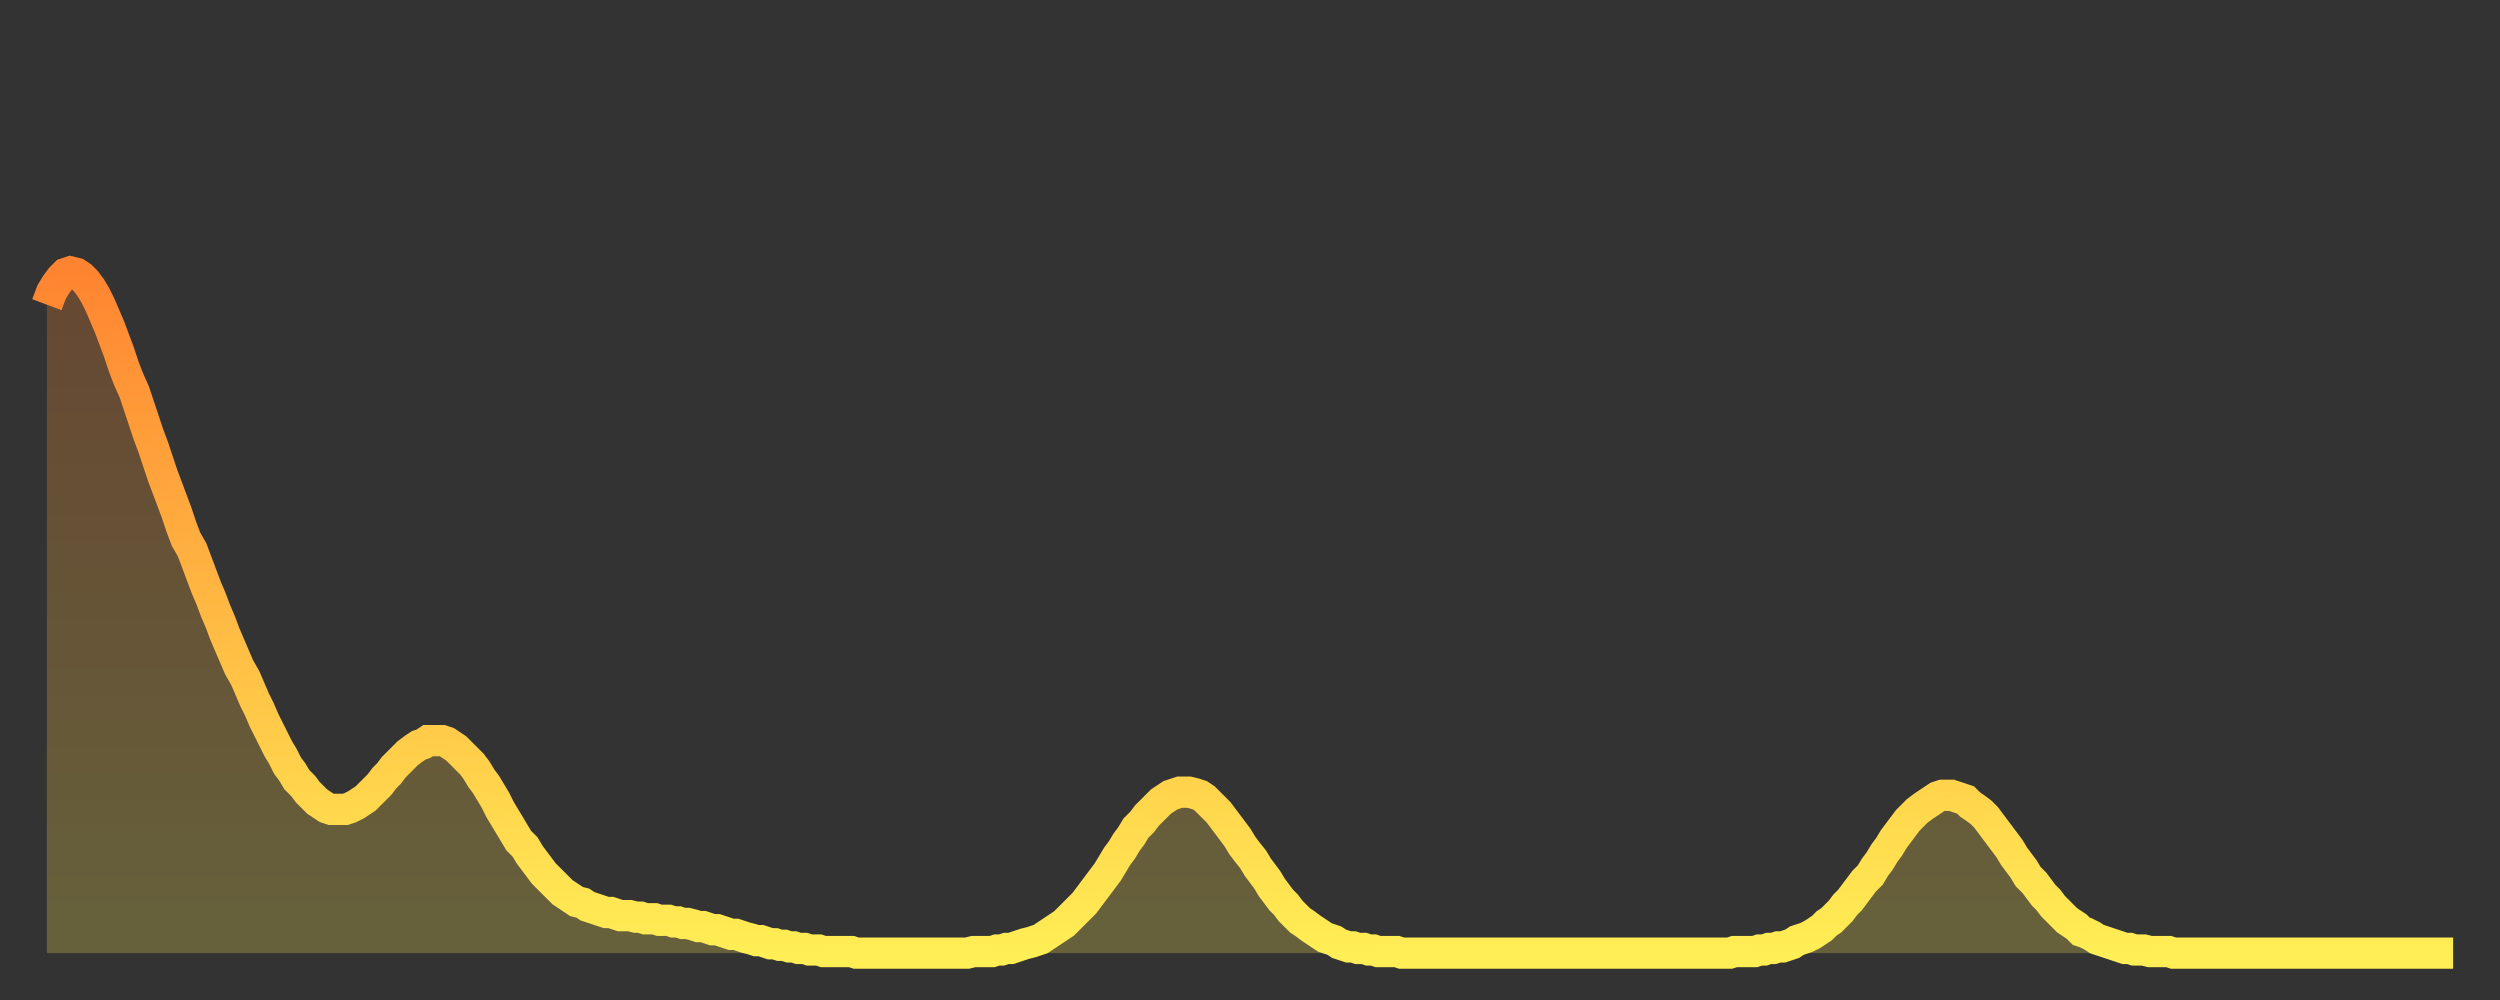 <?xml version="1.0" encoding="utf-8" ?>
<svg baseProfile="full" height="64" version="1.1" width="160" xmlns="http://www.w3.org/2000/svg" xmlns:ev="http://www.w3.org/2001/xml-events" xmlns:xlink="http://www.w3.org/1999/xlink"><rect width="100%" height="100%" fill="#333333" stroke="none"/><defs><linearGradient id="id294414" x1="0" x2="0" y1="0" y2="1"><stop offset="0%" stop-color="#ff8431" /><stop offset="50%" stop-color="#ffb943" /><stop offset="100%" stop-color="#ffee55" /></linearGradient></defs><g transform="translate(3,3)"><g><path d="M 0.0 16.5 0.3 15.7 0.6 15.2 0.9 14.8 1.2 14.5 1.5 14.4 1.9 14.5 2.2 14.7 2.5 15.0 2.8 15.4 3.1 15.9 3.4 16.5 3.7 17.2 4.0 17.9 4.3 18.7 4.6 19.5 4.9 20.4 5.2 21.2 5.6 22.1 5.9 23.0 6.2 23.9 6.5 24.8 6.8 25.6 7.1 26.5 7.4 27.4 7.7 28.2 8.0 29.0 8.3 29.8 8.6 30.7 8.9 31.5 9.3 32.2 9.6 33.0 9.9 33.8 10.2 34.6 10.5 35.3 10.8 36.1 11.1 36.8 11.4 37.6 11.7 38.3 12.0 39.0 12.3 39.7 12.7 40.4 13.0 41.1 13.3 41.8 13.6 42.4 13.9 43.1 14.2 43.7 14.5 44.3 14.8 44.9 15.1 45.4 15.4 46.0 15.7 46.4 16.0 46.9 16.4 47.3 16.7 47.7 17.0 48.0 17.3 48.3 17.6 48.5 17.9 48.7 18.2 48.8 18.5 48.8 18.8 48.8 19.1 48.8 19.4 48.7 19.8 48.5 20.1 48.3 20.4 48.1 20.7 47.8 21.0 47.5 21.3 47.2 21.6 46.8 21.9 46.5 22.2 46.1 22.5 45.8 22.8 45.5 23.1 45.2 23.5 44.9 23.8 44.7 24.1 44.6 24.4 44.4 24.7 44.4 25.0 44.4 25.3 44.4 25.6 44.5 25.9 44.7 26.2 44.9 26.5 45.2 26.8 45.5 27.2 45.9 27.5 46.3 27.8 46.8 28.1 47.2 28.4 47.7 28.7 48.2 29.0 48.8 29.3 49.3 29.6 49.8 29.9 50.3 30.2 50.8 30.6 51.2 30.9 51.7 31.2 52.1 31.5 52.5 31.8 52.9 32.1 53.2 32.4 53.5 32.7 53.8 33.0 54.1 33.3 54.3 33.6 54.5 33.9 54.7 34.3 54.8 34.6 55.0 34.9 55.1 35.2 55.2 35.5 55.3 35.8 55.4 36.1 55.4 36.4 55.5 36.7 55.6 37.0 55.6 37.3 55.6 37.7 55.7 38.0 55.7 38.3 55.8 38.6 55.8 38.9 55.8 39.2 55.9 39.5 55.9 39.8 55.9 40.1 56.0 40.4 56.0 40.7 56.1 41.0 56.1 41.4 56.2 41.7 56.3 42.0 56.3 42.3 56.4 42.6 56.5 42.9 56.5 43.2 56.6 43.5 56.7 43.8 56.8 44.1 56.8 44.4 56.9 44.7 57.0 45.1 57.1 45.4 57.2 45.7 57.2 46.0 57.3 46.3 57.4 46.6 57.4 46.9 57.5 47.2 57.5 47.5 57.6 47.8 57.6 48.1 57.7 48.5 57.7 48.8 57.8 49.1 57.8 49.4 57.8 49.7 57.9 50.0 57.9 50.3 57.9 50.6 57.9 50.9 57.9 51.2 57.9 51.5 57.9 51.8 58.0 52.2 58.0 52.5 58.0 52.8 58.0 53.1 58.0 53.4 58.0 53.7 58.0 54.0 58.0 54.3 58.0 54.6 58.0 54.9 58.0 55.2 58.0 55.6 58.0 55.9 58.0 56.2 58.0 56.5 58.0 56.8 58.0 57.1 58.0 57.4 58.0 57.7 58.0 58.0 58.0 58.3 58.0 58.6 58.0 58.9 58.0 59.3 57.9 59.6 57.9 59.9 57.9 60.2 57.9 60.5 57.9 60.8 57.8 61.1 57.8 61.4 57.7 61.7 57.7 62.0 57.6 62.3 57.5 62.6 57.4 63.0 57.3 63.3 57.2 63.6 57.1 63.9 56.9 64.2 56.7 64.5 56.5 64.8 56.3 65.1 56.1 65.4 55.8 65.7 55.5 66.0 55.2 66.4 54.8 66.7 54.4 67.0 54.0 67.3 53.6 67.6 53.2 67.9 52.8 68.2 52.3 68.5 51.8 68.8 51.4 69.1 50.9 69.4 50.5 69.7 50.0 70.1 49.6 70.4 49.2 70.7 48.9 71.0 48.6 71.3 48.3 71.6 48.1 71.9 47.9 72.2 47.8 72.5 47.7 72.8 47.7 73.1 47.7 73.5 47.8 73.8 47.9 74.1 48.1 74.4 48.4 74.7 48.7 75.0 49.0 75.3 49.4 75.6 49.8 75.9 50.2 76.2 50.6 76.5 51.1 76.8 51.5 77.2 52.0 77.5 52.5 77.8 52.9 78.1 53.3 78.4 53.8 78.7 54.2 79.0 54.6 79.3 54.9 79.6 55.3 79.9 55.6 80.2 55.9 80.5 56.1 80.9 56.4 81.2 56.6 81.5 56.8 81.8 57.0 82.1 57.1 82.4 57.2 82.7 57.4 83.0 57.5 83.3 57.6 83.6 57.6 83.9 57.7 84.3 57.7 84.6 57.8 84.9 57.8 85.2 57.9 85.5 57.9 85.8 57.9 86.1 57.9 86.4 57.9 86.7 58.0 87.0 58.0 87.3 58.0 87.6 58.0 88.0 58.0 88.3 58.0 88.6 58.0 88.9 58.0 89.2 58.0 89.5 58.0 89.8 58.0 90.1 58.0 90.4 58.0 90.7 58.0 91.0 58.0 91.4 58.0 91.7 58.0 92.0 58.0 92.3 58.0 92.6 58.0 92.9 58.0 93.2 58.0 93.5 58.0 93.8 58.0 94.1 58.0 94.4 58.0 94.7 58.0 95.1 58.0 95.4 58.0 95.7 58.0 96.0 58.0 96.3 58.0 96.6 58.0 96.9 58.0 97.2 58.0 97.5 58.0 97.8 58.0 98.1 58.0 98.4 58.0 98.8 58.0 99.1 58.0 99.4 58.0 99.7 58.0 100.0 58.0 100.3 58.0 100.6 58.0 100.9 58.0 101.2 58.0 101.5 58.0 101.8 58.0 102.2 58.0 102.5 58.0 102.8 58.0 103.1 58.0 103.4 58.0 103.7 58.0 104.0 58.0 104.3 58.0 104.6 58.0 104.9 58.0 105.2 58.0 105.5 58.0 105.9 58.0 106.2 58.0 106.5 58.0 106.8 58.0 107.1 58.0 107.4 58.0 107.7 58.0 108.0 57.9 108.3 57.9 108.6 57.9 108.9 57.9 109.3 57.9 109.6 57.8 109.9 57.8 110.2 57.7 110.5 57.7 110.8 57.6 111.1 57.6 111.4 57.5 111.7 57.4 112.0 57.2 112.3 57.1 112.6 57.0 113.0 56.8 113.3 56.6 113.6 56.4 113.9 56.1 114.2 55.9 114.5 55.6 114.8 55.3 115.1 54.9 115.4 54.6 115.7 54.2 116.0 53.8 116.3 53.4 116.7 53.0 117.0 52.5 117.3 52.1 117.6 51.6 117.9 51.2 118.2 50.7 118.5 50.3 118.8 49.9 119.1 49.5 119.4 49.2 119.7 48.9 120.1 48.6 120.4 48.4 120.7 48.2 121.0 48.0 121.3 47.9 121.6 47.9 121.9 47.9 122.2 48.0 122.5 48.1 122.8 48.2 123.1 48.5 123.4 48.7 123.8 49.0 124.1 49.3 124.4 49.7 124.7 50.1 125.0 50.5 125.3 50.9 125.6 51.3 125.9 51.8 126.2 52.2 126.5 52.6 126.8 53.1 127.2 53.5 127.5 53.9 127.8 54.3 128.1 54.6 128.4 55.0 128.7 55.3 129.0 55.6 129.3 55.9 129.6 56.1 129.9 56.3 130.2 56.6 130.5 56.7 130.9 56.9 131.2 57.1 131.5 57.2 131.8 57.3 132.1 57.4 132.4 57.5 132.7 57.6 133.0 57.7 133.3 57.7 133.6 57.8 133.9 57.8 134.2 57.8 134.6 57.9 134.9 57.9 135.2 57.9 135.5 57.9 135.8 57.9 136.1 58.0 136.4 58.0 136.7 58.0 137.0 58.0 137.3 58.0 137.6 58.0 138.0 58.0 138.3 58.0 138.6 58.0 138.9 58.0 139.2 58.0 139.5 58.0 139.8 58.0 140.1 58.0 140.4 58.0 140.7 58.0 141.0 58.0 141.3 58.0 141.7 58.0 142.0 58.0 142.3 58.0 142.6 58.0 142.9 58.0 143.2 58.0 143.5 58.0 143.8 58.0 144.1 58.0 144.4 58.0 144.7 58.0 145.1 58.0 145.4 58.0 145.7 58.0 146.0 58.0 146.3 58.0 146.6 58.0 146.9 58.0 147.2 58.0 147.5 58.0 147.8 58.0 148.1 58.0 148.4 58.0 148.8 58.0 149.1 58.0 149.4 58.0 149.7 58.0 150.0 58.0 150.3 58.0 150.6 58.0 150.9 58.0 151.2 58.0 151.5 58.0 151.8 58.0 152.1 58.0 152.5 58.0 152.8 58.0 153.1 58.0 153.4 58.0 153.7 58.0 154.0 58.0" fill="none" id="graph-curve" opacity="1" stroke="url(#id294414)" stroke-width="2" /><path d="M 0 58 L 0.0 16.5 0.3 15.7 0.6 15.2 0.9 14.8 1.2 14.5 1.5 14.4 1.9 14.5 2.2 14.7 2.5 15.0 2.8 15.4 3.1 15.9 3.4 16.5 3.7 17.2 4.0 17.9 4.3 18.7 4.6 19.5 4.9 20.4 5.2 21.2 5.6 22.1 5.9 23.0 6.2 23.9 6.5 24.8 6.8 25.6 7.1 26.5 7.4 27.4 7.7 28.2 8.0 29.0 8.3 29.8 8.6 30.7 8.9 31.5 9.3 32.2 9.6 33.0 9.9 33.8 10.2 34.6 10.5 35.3 10.8 36.1 11.1 36.8 11.4 37.6 11.7 38.3 12.0 39.0 12.3 39.7 12.7 40.4 13.0 41.1 13.3 41.8 13.6 42.4 13.9 43.1 14.2 43.7 14.5 44.3 14.8 44.9 15.1 45.4 15.4 46.0 15.7 46.4 16.0 46.9 16.4 47.3 16.7 47.7 17.0 48.0 17.3 48.3 17.6 48.5 17.9 48.7 18.2 48.8 18.5 48.8 18.8 48.8 19.1 48.8 19.4 48.7 19.8 48.5 20.1 48.3 20.4 48.1 20.7 47.8 21.0 47.5 21.3 47.2 21.6 46.8 21.9 46.5 22.2 46.1 22.5 45.8 22.8 45.5 23.1 45.2 23.5 44.9 23.8 44.7 24.1 44.6 24.4 44.4 24.7 44.4 25.0 44.4 25.3 44.4 25.6 44.5 25.9 44.7 26.2 44.9 26.5 45.2 26.8 45.5 27.2 45.9 27.5 46.3 27.8 46.8 28.1 47.2 28.4 47.7 28.7 48.2 29.0 48.8 29.3 49.3 29.6 49.8 29.9 50.3 30.2 50.8 30.6 51.2 30.9 51.7 31.2 52.1 31.5 52.5 31.8 52.9 32.1 53.2 32.4 53.5 32.7 53.8 33.0 54.1 33.3 54.3 33.6 54.5 33.9 54.7 34.3 54.8 34.6 55.0 34.9 55.1 35.2 55.2 35.5 55.3 35.8 55.4 36.1 55.4 36.4 55.5 36.7 55.6 37.0 55.6 37.3 55.6 37.7 55.7 38.0 55.7 38.3 55.8 38.6 55.8 38.9 55.8 39.2 55.9 39.5 55.9 39.8 55.9 40.1 56.0 40.4 56.0 40.7 56.1 41.0 56.1 41.4 56.2 41.7 56.3 42.0 56.3 42.3 56.4 42.6 56.5 42.9 56.5 43.2 56.6 43.5 56.7 43.8 56.8 44.1 56.8 44.4 56.9 44.7 57.0 45.1 57.1 45.4 57.2 45.7 57.2 46.0 57.3 46.3 57.4 46.6 57.4 46.9 57.5 47.2 57.5 47.5 57.6 47.8 57.6 48.1 57.7 48.5 57.7 48.8 57.8 49.1 57.8 49.4 57.8 49.7 57.9 50.0 57.9 50.3 57.9 50.6 57.9 50.9 57.9 51.2 57.9 51.5 57.9 51.8 58.0 52.2 58.0 52.5 58.0 52.8 58.0 53.1 58.0 53.4 58.0 53.7 58.0 54.0 58.0 54.3 58.0 54.6 58.0 54.9 58.0 55.2 58.0 55.6 58.0 55.9 58.0 56.2 58.0 56.5 58.0 56.8 58.0 57.1 58.0 57.4 58.0 57.7 58.0 58.0 58.0 58.3 58.0 58.6 58.0 58.9 58.0 59.3 57.9 59.6 57.9 59.9 57.9 60.2 57.9 60.5 57.9 60.8 57.8 61.1 57.8 61.4 57.7 61.7 57.7 62.0 57.6 62.3 57.5 62.6 57.4 63.0 57.3 63.3 57.2 63.6 57.1 63.9 56.9 64.2 56.7 64.5 56.5 64.8 56.3 65.1 56.1 65.4 55.8 65.7 55.5 66.0 55.2 66.4 54.8 66.7 54.4 67.0 54.0 67.3 53.6 67.6 53.2 67.9 52.8 68.2 52.3 68.5 51.8 68.8 51.4 69.1 50.9 69.4 50.5 69.7 50.0 70.1 49.6 70.4 49.2 70.7 48.9 71.0 48.6 71.3 48.3 71.6 48.1 71.9 47.9 72.2 47.8 72.5 47.7 72.8 47.7 73.1 47.7 73.5 47.8 73.8 47.9 74.1 48.1 74.4 48.4 74.7 48.7 75.0 49.0 75.3 49.4 75.6 49.8 75.9 50.2 76.2 50.6 76.5 51.1 76.8 51.5 77.2 52.0 77.5 52.5 77.8 52.9 78.1 53.3 78.4 53.8 78.7 54.2 79.0 54.6 79.3 54.9 79.6 55.3 79.9 55.6 80.2 55.9 80.5 56.1 80.9 56.4 81.2 56.6 81.5 56.8 81.8 57.0 82.1 57.1 82.4 57.2 82.7 57.4 83.0 57.5 83.3 57.6 83.6 57.6 83.9 57.7 84.3 57.7 84.6 57.8 84.9 57.8 85.2 57.9 85.5 57.9 85.8 57.9 86.1 57.9 86.4 57.9 86.7 58.0 87.0 58.0 87.3 58.0 87.6 58.0 88.0 58.0 88.3 58.0 88.6 58.0 88.9 58.0 89.2 58.0 89.5 58.0 89.8 58.0 90.1 58.0 90.4 58.0 90.7 58.0 91.0 58.0 91.4 58.0 91.7 58.0 92.0 58.0 92.3 58.0 92.6 58.0 92.9 58.0 93.2 58.0 93.5 58.0 93.8 58.0 94.1 58.0 94.4 58.0 94.7 58.0 95.1 58.0 95.4 58.0 95.7 58.0 96.0 58.0 96.3 58.0 96.6 58.0 96.9 58.0 97.2 58.0 97.5 58.0 97.8 58.0 98.1 58.0 98.4 58.0 98.8 58.0 99.1 58.0 99.4 58.0 99.7 58.0 100.0 58.0 100.3 58.0 100.6 58.0 100.9 58.0 101.2 58.0 101.5 58.0 101.8 58.0 102.2 58.0 102.5 58.0 102.8 58.0 103.1 58.0 103.4 58.0 103.7 58.0 104.0 58.0 104.3 58.0 104.6 58.0 104.9 58.0 105.2 58.0 105.5 58.0 105.9 58.0 106.2 58.0 106.5 58.0 106.8 58.0 107.1 58.0 107.4 58.0 107.7 58.0 108.0 57.9 108.3 57.9 108.6 57.9 108.9 57.9 109.3 57.9 109.6 57.8 109.9 57.8 110.2 57.7 110.5 57.7 110.8 57.6 111.1 57.6 111.4 57.5 111.7 57.4 112.0 57.2 112.3 57.1 112.6 57.0 113.0 56.8 113.3 56.6 113.6 56.4 113.9 56.1 114.2 55.9 114.5 55.6 114.8 55.3 115.1 54.9 115.4 54.6 115.7 54.2 116.0 53.8 116.3 53.4 116.7 53.0 117.0 52.5 117.3 52.1 117.6 51.6 117.9 51.2 118.2 50.7 118.5 50.3 118.8 49.9 119.1 49.5 119.4 49.2 119.7 48.9 120.1 48.6 120.4 48.4 120.7 48.2 121.0 48.0 121.3 47.9 121.6 47.9 121.9 47.9 122.2 48.0 122.5 48.1 122.8 48.2 123.1 48.5 123.4 48.7 123.8 49.0 124.1 49.3 124.4 49.7 124.7 50.1 125.0 50.5 125.3 50.9 125.6 51.3 125.9 51.8 126.2 52.2 126.5 52.6 126.8 53.1 127.2 53.5 127.5 53.9 127.8 54.3 128.1 54.6 128.4 55.0 128.7 55.3 129.0 55.6 129.3 55.9 129.6 56.1 129.9 56.3 130.2 56.6 130.5 56.7 130.9 56.9 131.2 57.1 131.5 57.2 131.8 57.3 132.1 57.4 132.4 57.5 132.7 57.6 133.0 57.7 133.3 57.7 133.6 57.8 133.9 57.8 134.2 57.8 134.6 57.9 134.9 57.9 135.2 57.9 135.5 57.9 135.8 57.9 136.1 58.0 136.4 58.0 136.7 58.0 137.0 58.0 137.3 58.0 137.6 58.0 138.0 58.0 138.3 58.0 138.6 58.0 138.9 58.0 139.2 58.0 139.5 58.0 139.8 58.0 140.1 58.0 140.4 58.0 140.7 58.0 141.0 58.0 141.3 58.0 141.7 58.0 142.0 58.0 142.3 58.0 142.6 58.0 142.9 58.0 143.2 58.0 143.5 58.0 143.8 58.0 144.1 58.0 144.4 58.0 144.7 58.0 145.1 58.0 145.4 58.0 145.7 58.0 146.0 58.0 146.3 58.0 146.6 58.0 146.9 58.0 147.2 58.0 147.5 58.0 147.8 58.0 148.1 58.0 148.4 58.0 148.8 58.0 149.1 58.0 149.4 58.0 149.7 58.0 150.0 58.0 150.3 58.0 150.6 58.0 150.9 58.0 151.2 58.0 151.5 58.0 151.8 58.0 152.1 58.0 152.5 58.0 152.8 58.0 153.1 58.0 153.4 58.0 153.7 58.0 154.0 58.0 154 58" fill="url(#id294414)" fill-opacity=".25" id="graph-shadow" /></g></g></svg>